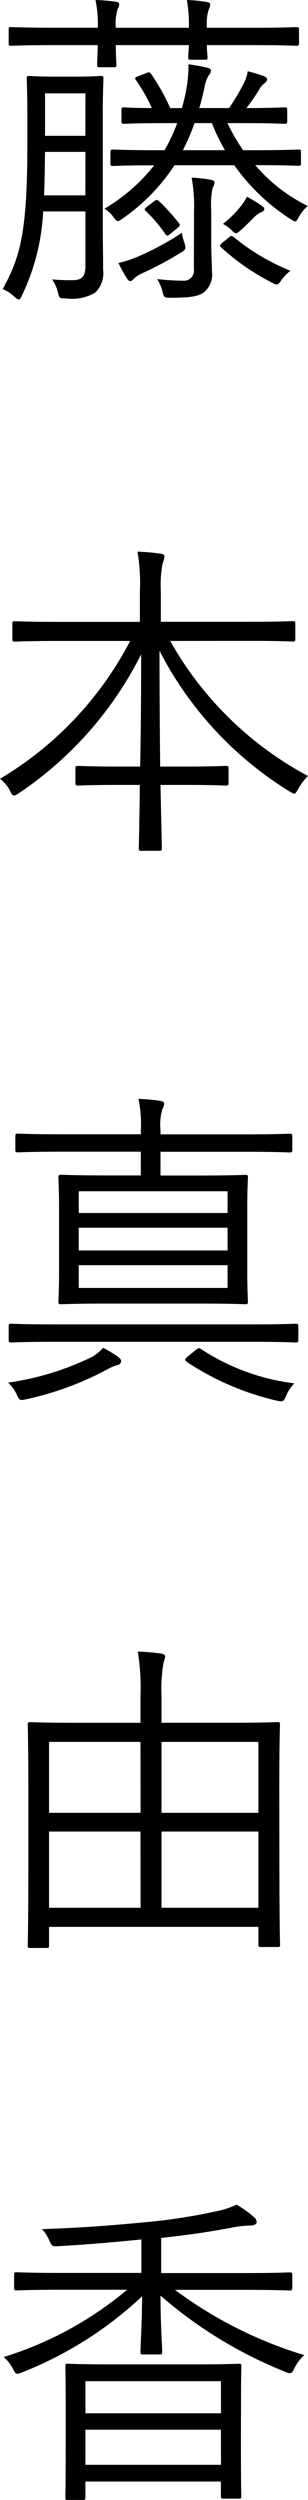 <svg xmlns="http://www.w3.org/2000/svg" width="12.922" height="104.614" viewBox="0 0 12.922 104.614">
  <path id="name_aside_realvoice_06" d="M2.842-8.428c-.756,0-.98-.028-1.05-.028-.1,0-.112.014-.112.112s.028.518.028,1.526V-5.67C1.708-1.96,1.428-.9.672.462A1.625,1.625,0,0,1,1.148.77c.1.084.14.126.2.126s.084-.056.14-.182a9.077,9.077,0,0,0,.882-3.5H4.144v2.3c0,.406-.154.56-.462.574A7.409,7.409,0,0,1,2.744.056a1.572,1.572,0,0,1,.238.518c.07.28.07.28.35.28A1.932,1.932,0,0,0,4.55.616,1.134,1.134,0,0,0,4.886-.35c0-.574-.014-1.232-.014-1.848v-4.62c0-1.008.028-1.456.028-1.526,0-.1-.014-.112-.112-.112-.07,0-.294.028-1.064.028Zm1.3,4.97H2.408c.028-.532.028-1.134.042-1.82H4.144Zm0-2.492H2.45V-7.728H4.144Zm9.044.686c0-.1-.014-.112-.1-.112s-.546.028-1.932.028h-.392a7.7,7.7,0,0,1-.658-1.134h.574c1.316,0,1.736.028,1.82.028s.112-.014.112-.112v-.462c0-.1-.014-.112-.112-.112s-.476.028-1.6.028a7.5,7.5,0,0,0,.532-.77.866.866,0,0,1,.224-.266c.07-.056.112-.1.112-.154s-.028-.1-.126-.14a5.563,5.563,0,0,0-.686-.21,1.764,1.764,0,0,1-.21.588,9.027,9.027,0,0,1-.574.952H8.918c.084-.252.14-.5.21-.812A1.667,1.667,0,0,1,9.3-8.456a.381.381,0,0,0,.112-.224c0-.056-.056-.1-.182-.126C9-8.862,8.75-8.9,8.47-8.946a6.159,6.159,0,0,1-.07.91,6.8,6.8,0,0,1-.21.924H7.7A8.5,8.5,0,0,0,6.9-8.54c-.056-.084-.084-.084-.224-.028l-.322.126c-.14.056-.154.07-.084.168A7.156,7.156,0,0,1,6.93-7.112c-.812,0-1.106-.028-1.162-.028-.1,0-.112.014-.112.112v.462c0,.1.014.112.112.112.07,0,.5-.028,1.82-.028h.406a6.963,6.963,0,0,1-.532,1.134H7.224c-1.372,0-1.848-.028-1.918-.028-.1,0-.112.014-.112.112V-4.8c0,.1.014.112.112.112.056,0,.518-.028,1.722-.028A7.456,7.456,0,0,1,4.942-2.9a1.268,1.268,0,0,1,.378.35c.084.112.14.168.182.168s.112-.042.21-.112a8.166,8.166,0,0,0,2.17-2.226h2.506a8.552,8.552,0,0,0,2.338,2.24c.112.07.168.112.21.112s.1-.056.168-.2a1.891,1.891,0,0,1,.364-.448,6.876,6.876,0,0,1-2.2-1.708c1.288,0,1.736.028,1.82.028s.1-.014.1-.112ZM8.232-5.348a8.861,8.861,0,0,0,.49-1.134H9.45A7.7,7.7,0,0,0,10-5.348Zm4.872-5.04c0-.1-.014-.112-.112-.112s-.518.028-1.834.028H9.24a1.965,1.965,0,0,1,.084-.784.456.456,0,0,0,.056-.182c0-.07-.056-.1-.14-.112a6.532,6.532,0,0,0-.84-.084,5.8,5.8,0,0,1,.084,1.162H5.418a2.057,2.057,0,0,1,.084-.8.308.308,0,0,0,.056-.182c0-.07-.056-.1-.154-.112-.224-.028-.518-.056-.84-.07a4.864,4.864,0,0,1,.1,1.162H2.856c-1.316,0-1.75-.028-1.82-.028-.112,0-.112.014-.112.112v.56c0,.1,0,.112.112.112.07,0,.5-.028,1.82-.028H4.662c-.014.518-.028.742-.028.8,0,.112.014.126.112.126h.588c.1,0,.112-.014.112-.126,0-.056-.028-.28-.028-.8H8.484c-.014.308-.028.448-.028.5,0,.1.014.112.112.112h.588c.1,0,.112-.014.112-.112,0-.056-.028-.2-.028-.5h1.918c1.316,0,1.75.028,1.834.028s.112-.014.112-.112ZM8.694-.378a.426.426,0,0,1-.476.49A9.252,9.252,0,0,1,7.154.042a1.845,1.845,0,0,1,.224.532c.07.252.084.252.322.252C8.554.826,8.876.77,9.114.6a.967.967,0,0,0,.336-.9c0-.336-.028-.672-.028-1.288V-2.814a3.6,3.6,0,0,1,.056-.952A.543.543,0,0,0,9.562-4c0-.056-.056-.1-.168-.112A5.376,5.376,0,0,0,8.6-4.2a6.707,6.707,0,0,1,.1,1.428ZM9.9-1.484c-.126.112-.14.126-.056.21A9.674,9.674,0,0,0,11.984.2a.507.507,0,0,0,.182.07c.07,0,.112-.056.2-.182a2.013,2.013,0,0,1,.378-.392,9.03,9.03,0,0,1-2.366-1.4c-.084-.07-.112-.084-.224.014ZM8.288-1.5a2.291,2.291,0,0,1-.1-.392A11.424,11.424,0,0,1,6.314-.882,4.7,4.7,0,0,1,5.53-.63a5.548,5.548,0,0,0,.364.658c.07.1.1.1.14.1A.169.169,0,0,0,6.16.042a1.4,1.4,0,0,1,.42-.266,14.148,14.148,0,0,0,1.568-.84C8.372-1.2,8.372-1.232,8.288-1.5Zm3.36-1.372c0-.07-.028-.1-.112-.154A5.253,5.253,0,0,0,10.92-3.4a2.364,2.364,0,0,1-.336.49,4.017,4.017,0,0,1-.672.644A1.353,1.353,0,0,1,10.276-2c.084.084.14.126.182.126a.36.36,0,0,0,.168-.1c.2-.168.364-.336.574-.546a1.026,1.026,0,0,1,.294-.224C11.578-2.772,11.648-2.814,11.648-2.87ZM6.748-3c-.126.1-.154.126-.07.2a6.049,6.049,0,0,1,.812.952c.056.084.1.1.2.014l.308-.252c.112-.1.14-.126.07-.21a8.912,8.912,0,0,0-.84-.924c-.084-.07-.112-.056-.21.014Zm4.214,18.184c1.344,0,1.806.028,1.876.028.1,0,.112-.014.112-.112v-.63c0-.1-.014-.112-.112-.112-.07,0-.532.028-1.876.028H7.308V13.13a5.11,5.11,0,0,1,.07-1.176,1.262,1.262,0,0,0,.084-.308c0-.056-.07-.1-.168-.112a9.56,9.56,0,0,0-.966-.084,7.9,7.9,0,0,1,.1,1.694V14.39H3.052c-1.33,0-1.792-.028-1.862-.028-.1,0-.112.014-.112.112v.63c0,.1.014.112.112.112.07,0,.532-.028,1.862-.028H6.02A14.507,14.507,0,0,1,.56,20.956a1.474,1.474,0,0,1,.42.5c.056.126.1.2.168.2s.112-.042.224-.112a15.2,15.2,0,0,0,5.11-5.8c0,1.694-.014,3.346-.042,4.7H5.572c-1.26,0-1.666-.028-1.736-.028-.1,0-.112.014-.112.112v.6c0,.1.014.112.112.112.07,0,.476-.028,1.736-.028h.854c-.014,1.47-.042,2.478-.042,2.646,0,.1.014.112.112.112h.742c.1,0,.112-.014.112-.112,0-.168-.028-1.19-.056-2.646h.994c1.26,0,1.666.028,1.75.028s.112-.014.112-.112v-.6c0-.1-.014-.112-.112-.112s-.49.028-1.75.028H7.28c-.014-1.4-.028-3.108-.028-4.844a14.939,14.939,0,0,0,5.446,5.88c.1.056.154.1.21.1s.084-.07.168-.21a2.314,2.314,0,0,1,.406-.532A14.426,14.426,0,0,1,7.7,15.188ZM12.824,35.92c0-.1-.014-.112-.112-.112s-.532.028-1.89.028H7.294v-.168a2.354,2.354,0,0,1,.084-.91.417.417,0,0,0,.07-.2c0-.07-.07-.112-.168-.126-.266-.042-.616-.07-.91-.084a5.3,5.3,0,0,1,.1,1.316v.168H3.206c-1.358,0-1.82-.028-1.89-.028-.1,0-.112.014-.112.112v.56c0,.1.014.112.112.112.07,0,.532-.028,1.89-.028H6.468v.994H5.054c-1.372,0-1.848-.028-1.932-.028s-.112.014-.112.112.028.42.028,1.4v2.394c0,.98-.028,1.33-.028,1.4,0,.1.014.112.112.112s.56-.028,1.932-.028H8.918c1.372,0,1.848.028,1.932.028s.112-.014.112-.112c0-.07-.028-.42-.028-1.4V39.042c0-.98.028-1.33.028-1.4,0-.1-.014-.112-.112-.112s-.56.028-1.932.028H7.294v-.994h3.528c1.358,0,1.806.028,1.89.028s.112-.014.112-.112Zm-2.716,6.342H3.864V41.31h6.244Zm0-1.568H3.864v-.952h6.244Zm0-1.568H3.864v-.91h6.244Zm2.968,4.746c0-.1-.014-.112-.112-.112s-.518.028-1.848.028H2.87c-1.316,0-1.764-.028-1.834-.028-.1,0-.112.014-.112.112v.56c0,.1.014.112.112.112.07,0,.518-.028,1.834-.028h8.246c1.33,0,1.764.028,1.848.028s.112-.014.112-.112ZM5.642,45.328c0-.056-.028-.1-.126-.182a4.984,4.984,0,0,0-.63-.378,1.956,1.956,0,0,1-.462.378A11.767,11.767,0,0,1,.9,46.224a1.557,1.557,0,0,1,.35.476c.126.266.126.28.392.224a13.024,13.024,0,0,0,3.43-1.26,2.073,2.073,0,0,1,.434-.182A.172.172,0,0,0,5.642,45.328Zm2.8-.2c-.07.056-.112.1-.112.14s.042.056.084.1a11.538,11.538,0,0,0,3.752,1.61c.28.056.294.042.406-.224a1.763,1.763,0,0,1,.336-.5A9.17,9.17,0,0,1,9,44.824c-.084-.056-.126-.056-.238.042Zm3.836,18.114c0-2.058.028-2.632.028-2.7,0-.1-.014-.112-.112-.112s-.56.028-1.974.028H7.336V59.34a6.354,6.354,0,0,1,.084-1.386,1.516,1.516,0,0,0,.07-.266c0-.07-.07-.112-.168-.126a9.166,9.166,0,0,0-.98-.084,9.667,9.667,0,0,1,.112,1.89V60.46H3.808c-1.414,0-1.89-.028-1.974-.028s-.112.014-.112.112c0,.07.028.644.028,2.968V65.85c0,3.3-.028,3.85-.028,3.92,0,.1.014.112.112.112h.672c.1,0,.112-.014.112-.112V69H11.4v.742c0,.084.014.1.112.1h.686c.1,0,.112-.014.112-.1s-.028-.63-.028-3.906ZM11.4,68.2H7.336V65.01H11.4Zm-4.942,0H2.618V65.01H6.454ZM11.4,64.226H7.336V61.258H11.4Zm-4.942,0H2.618V61.258H6.454Zm4.214,24.666c0-1.064.014-1.428.014-1.5,0-.1-.014-.112-.112-.112-.07,0-.532.028-1.862.028H5.278c-1.33,0-1.792-.028-1.876-.028s-.1.014-.1.112c0,.07.014.434.014,1.68V90.32c0,2.128-.014,2.478-.014,2.548,0,.1,0,.112.1.112h.63c.1,0,.112-.014.112-.112V92.21H9.828v.616c0,.084.014.1.112.1h.63c.1,0,.112-.014.112-.1s-.014-.42-.014-2.534Zm-.84,2.618H4.144V90.04H9.828Zm0-2.156H4.144V88.01H9.828Zm.98-5.166c1.358,0,1.82.028,1.9.028s.112-.014.112-.112v-.546c0-.084-.014-.1-.112-.1s-.546.028-1.9.028H7.322v-1.47c1.148-.126,2.016-.252,2.9-.42a4.91,4.91,0,0,1,.826-.1c.182,0,.28-.056.28-.14a.265.265,0,0,0-.1-.2,4.38,4.38,0,0,0-.742-.532,3.913,3.913,0,0,1-.938.294,23.53,23.53,0,0,1-2.828.434c-1.47.14-2.674.238-4.4.294a1.642,1.642,0,0,1,.308.476c.112.252.112.252.406.238,1.2-.07,2.184-.154,3.458-.28v1.4H3.164c-1.358,0-1.834-.028-1.9-.028-.1,0-.112.014-.112.1V84.1c0,.1.014.112.112.112.07,0,.546-.028,1.9-.028h2.73A14.893,14.893,0,0,1,.714,87a1.7,1.7,0,0,1,.364.448c.14.266.14.294.392.2a15.836,15.836,0,0,0,5.054-3.192c-.014,1.2-.07,2.086-.07,2.324,0,.1.014.112.112.112h.686c.1,0,.112-.014.112-.112,0-.238-.07-1.134-.07-2.352a18.289,18.289,0,0,0,5.236,3.192c.266.112.266.07.406-.2a1.744,1.744,0,0,1,.392-.5A17.63,17.63,0,0,1,7.9,84.188Z" transform="translate(-0.56 11.634)"/>
</svg>
